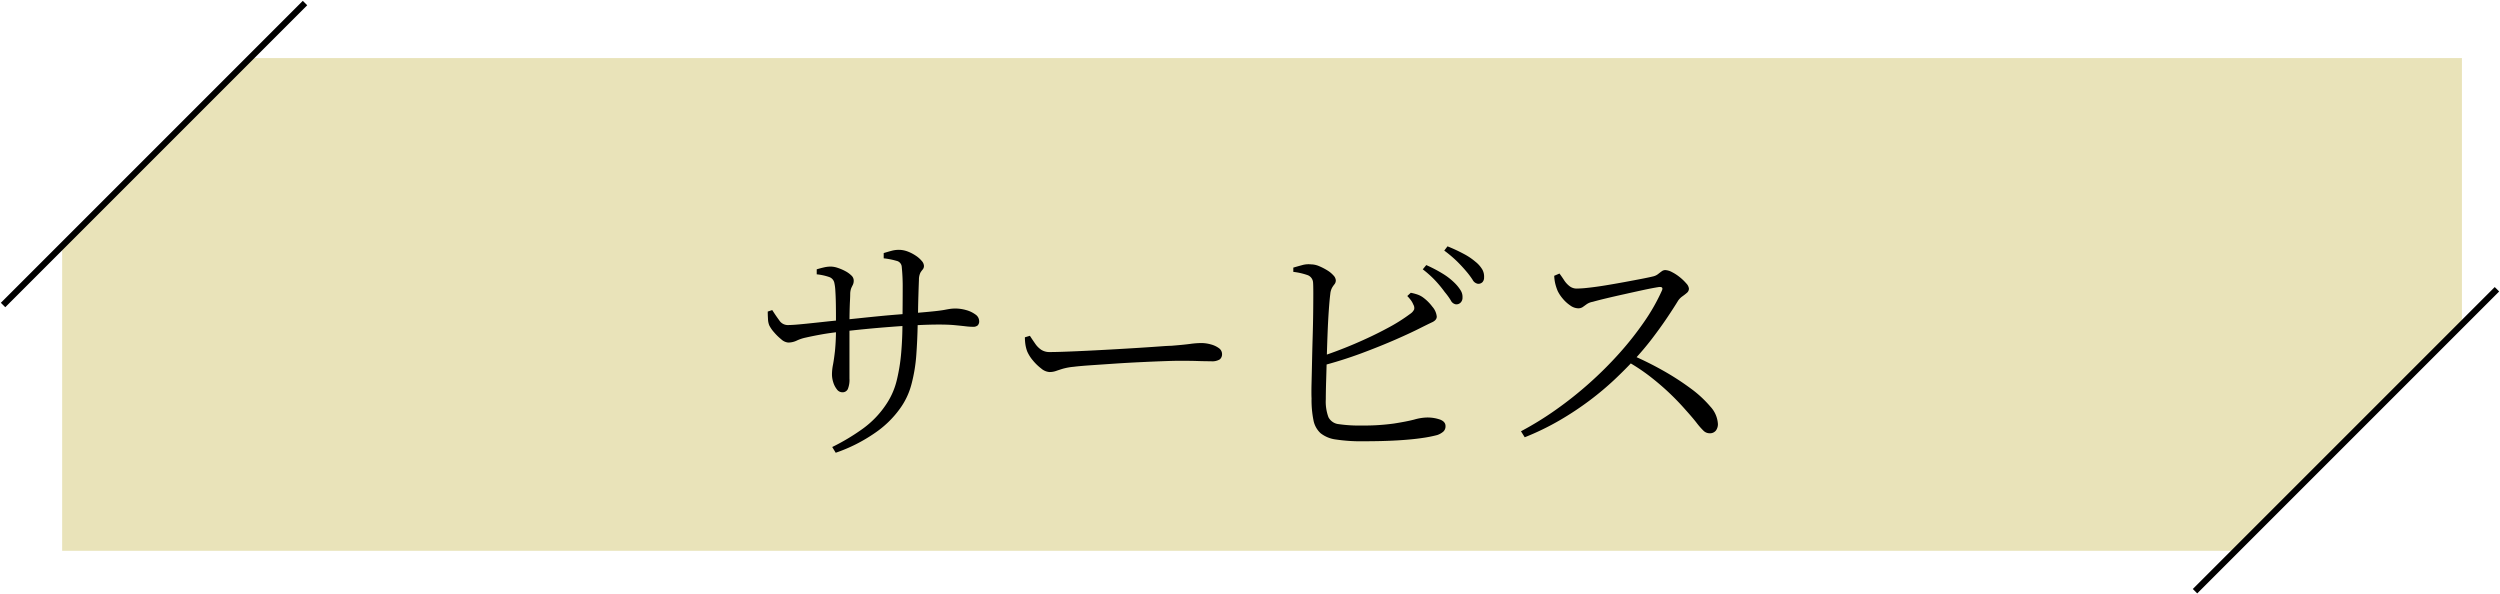 <svg xmlns="http://www.w3.org/2000/svg" xmlns:xlink="http://www.w3.org/1999/xlink" width="300.102" height="71.336" viewBox="0 0 300.102 71.336">
  <defs>
    <clipPath id="clip-path">
      <rect id="長方形_337" data-name="長方形 337" width="300.102" height="71.336" fill="none"/>
    </clipPath>
  </defs>
  <g id="グループ_1781" data-name="グループ 1781" transform="translate(-8186 509)">
    <g id="グループ_1780" data-name="グループ 1780" transform="translate(8186 -509)">
      <path id="パス_623" data-name="パス 623" d="M293.453,5.031H27.928L5.383,27.576v36.6H266.262l27.191-27.338Z" transform="translate(2.078 1.942)" fill="#e9e3b9"/>
      <g id="グループ_1648" data-name="グループ 1648" transform="translate(0 -0.001)">
        <g id="グループ_1647" data-name="グループ 1647" clip-path="url(#clip-path)">
          <line id="線_77" data-name="線 77" x1="36.245" y2="36.245" transform="translate(0.367 0.368)" fill="none" stroke="#000" stroke-miterlimit="10" stroke-width="0.75"/>
          <line id="線_78" data-name="線 78" x1="36.245" y2="36.245" transform="translate(263.49 34.724)" fill="none" stroke="#000" stroke-miterlimit="10" stroke-width="0.75"/>
        </g>
      </g>
    </g>
    <path id="パス_757" data-name="パス 757" d="M-50.1.66a25.513,25.513,0,0,0,3.555-2.115A11.323,11.323,0,0,0-43.5-4.65a8.817,8.817,0,0,0,1.155-2.73,21.487,21.487,0,0,0,.525-3.27q.15-1.74.15-3.54.03-2.49.03-4.17a23.308,23.308,0,0,0-.12-2.67.791.791,0,0,0-.63-.66,8.965,8.965,0,0,0-1.53-.3v-.63q.48-.15.93-.27a3.372,3.372,0,0,1,.87-.12,3.037,3.037,0,0,1,1.065.195,4.7,4.7,0,0,1,.975.5,3.249,3.249,0,0,1,.72.63.971.971,0,0,1,.27.57.654.654,0,0,1-.135.45,2.831,2.831,0,0,0-.285.39,1.953,1.953,0,0,0-.18.87q-.03.75-.06,1.74t-.045,1.935q-.015.945-.045,1.605-.03,1.86-.165,3.72a18.961,18.961,0,0,1-.585,3.54,8.7,8.7,0,0,1-1.44,3,11.947,11.947,0,0,1-2.94,2.835A19.2,19.2,0,0,1-49.68,1.35Zm1.2-6.57a.817.817,0,0,1-.645-.36,2.555,2.555,0,0,1-.435-.855,3.171,3.171,0,0,1-.15-.915A6.046,6.046,0,0,1-50.01-9.2q.12-.615.24-1.665a26.794,26.794,0,0,0,.12-2.88v-1.3q0-.765-.015-1.575t-.06-1.485a5.535,5.535,0,0,0-.135-1.005.944.944,0,0,0-.63-.645,6.629,6.629,0,0,0-1.47-.315v-.6q.39-.12.84-.225A3.709,3.709,0,0,1-50.28-21a2.729,2.729,0,0,1,.825.15,5.589,5.589,0,0,1,.915.39,3.084,3.084,0,0,1,.735.525.833.833,0,0,1,.285.585,1.165,1.165,0,0,1-.09.51q-.09.18-.195.4a2.077,2.077,0,0,0-.135.7q0,.3-.03.885t-.045,1.335q-.015.75-.015,1.56v6.39a2.983,2.983,0,0,1-.195,1.275A.7.7,0,0,1-48.9-5.91Zm-6.48-5.97a1.423,1.423,0,0,1-.84-.39,6.61,6.61,0,0,1-.885-.87,3.784,3.784,0,0,1-.555-.81,2.287,2.287,0,0,1-.15-.765q-.03-.495-.03-.885l.54-.18q.42.66.84,1.23a1.214,1.214,0,0,0,.99.57q.51,0,1.35-.075t1.8-.18q.96-.1,1.86-.2l1.5-.15q.9-.09,2.04-.21t2.355-.24q1.215-.12,2.355-.21t2.04-.18q1.44-.12,2.295-.21t1.32-.18q.465-.09.72-.12a4.492,4.492,0,0,1,.525-.03,4.789,4.789,0,0,1,1.26.18,3.345,3.345,0,0,1,1.125.525.985.985,0,0,1,.465.8.681.681,0,0,1-.18.525.826.826,0,0,1-.57.165,7.622,7.622,0,0,1-.87-.06q-.51-.06-1.29-.135t-1.92-.075q-1.17,0-2.655.075t-3.09.2q-1.6.12-3.12.27t-2.775.3q-1.41.15-2.49.345t-1.86.375a4.9,4.9,0,0,0-1.08.36A2.378,2.378,0,0,1-55.38-11.88Zm31.35,3.54a1.707,1.707,0,0,1-.975-.42,5.952,5.952,0,0,1-1.02-.99,4.4,4.4,0,0,1-.675-1.08,4.347,4.347,0,0,1-.21-.825,5.835,5.835,0,0,1-.06-.855l.6-.18q.33.51.645.96a2.737,2.737,0,0,0,.72.72,1.83,1.83,0,0,0,1.035.27q.66,0,1.89-.045t2.76-.12q1.53-.075,3.1-.165t3-.18q1.425-.09,2.445-.165t1.35-.075q1.5-.12,2.28-.225a10.315,10.315,0,0,1,1.35-.105,4.241,4.241,0,0,1,1.155.165,2.854,2.854,0,0,1,.96.45.857.857,0,0,1,.375.7.792.792,0,0,1-.27.645,1.73,1.73,0,0,1-1.05.225q-.78,0-1.665-.03T-8.55-9.69q-.54,0-1.77.045t-2.805.12q-1.575.075-3.135.18l-2.865.195q-1.305.09-1.995.18a7.188,7.188,0,0,0-1.32.24q-.48.15-.825.27A2.317,2.317,0,0,1-24.03-8.34Zm48.78-8.13a.839.839,0,0,1-.6-.48,8.057,8.057,0,0,0-.72-.99,14.336,14.336,0,0,0-1.08-1.32,12.339,12.339,0,0,0-1.56-1.41l.42-.51a16.356,16.356,0,0,1,1.98,1.035,7.776,7.776,0,0,1,1.38,1.065,4.824,4.824,0,0,1,.78.96,1.462,1.462,0,0,1,.21.84.8.8,0,0,1-.24.615A.7.7,0,0,1,24.75-16.47ZM13.62-.03a20.024,20.024,0,0,1-3.24-.21A3.724,3.724,0,0,1,8.52-1,2.842,2.842,0,0,1,7.665-2.58,12.282,12.282,0,0,1,7.44-5.16q-.03-.69,0-1.875T7.5-9.66q.03-1.44.075-2.955t.06-2.865q.015-1.35.015-2.325T7.62-19.11a1.011,1.011,0,0,0-.63-.855,8.016,8.016,0,0,0-1.74-.4v-.51q.51-.15,1.065-.3a2.8,2.8,0,0,1,1.065-.09,2.528,2.528,0,0,1,.96.21,6.863,6.863,0,0,1,.975.5,3.167,3.167,0,0,1,.75.615.949.949,0,0,1,.285.57.726.726,0,0,1-.15.48,3.273,3.273,0,0,0-.3.435,1.958,1.958,0,0,0-.21.735q-.09.69-.18,1.98t-.15,2.865q-.06,1.575-.1,3.135T9.18-6.945Q9.15-5.7,9.15-5.07a5.4,5.4,0,0,0,.315,2.145,1.56,1.56,0,0,0,1.245.84,16.574,16.574,0,0,0,2.7.165,26.218,26.218,0,0,0,3.93-.24q1.53-.24,2.445-.48a6.043,6.043,0,0,1,1.425-.24,4.565,4.565,0,0,1,1.68.255q.63.255.63.765a.852.852,0,0,1-.285.69,2.266,2.266,0,0,1-.7.39,15.467,15.467,0,0,1-1.83.36q-1.2.18-2.97.285T13.62-.03ZM8.22-10.08q2.22-.72,4.365-1.635t3.9-1.86A20.913,20.913,0,0,0,19.29-15.33a1.3,1.3,0,0,0,.465-.525.79.79,0,0,0-.1-.585A2.34,2.34,0,0,0,19.335-17a4.656,4.656,0,0,0-.405-.465l.42-.39a6.043,6.043,0,0,1,.8.21,2.621,2.621,0,0,1,.645.33,5.253,5.253,0,0,1,1.14,1.125A2.125,2.125,0,0,1,22.47-15q0,.42-.54.675t-1.38.675q-1.11.57-2.955,1.38t-4.17,1.68A49.849,49.849,0,0,1,8.43-9.03Zm19.2-8.85a.884.884,0,0,1-.645-.48,9.62,9.62,0,0,0-.765-1.02q-.48-.57-1.065-1.155A15.531,15.531,0,0,0,23.37-22.92l.39-.51a19.34,19.34,0,0,1,1.965.915,7.489,7.489,0,0,1,1.4.945,3.355,3.355,0,0,1,.825.945,1.723,1.723,0,0,1,.2.915.8.8,0,0,1-.2.585A.709.709,0,0,1,27.42-18.93Zm5.16,17.7a38.476,38.476,0,0,0,4.185-2.58A45.04,45.04,0,0,0,40.77-6.99a45.12,45.12,0,0,0,3.6-3.585,37.731,37.731,0,0,0,3-3.8,23.323,23.323,0,0,0,2.13-3.75q.21-.48-.36-.42-.78.12-1.89.36t-2.265.5q-1.155.255-2.16.495t-1.635.42a1.838,1.838,0,0,0-.72.285l-.48.345a.963.963,0,0,1-.57.15,1.7,1.7,0,0,1-.93-.345,4.272,4.272,0,0,1-.915-.84,4.309,4.309,0,0,1-.585-.885,6,6,0,0,1-.255-.735,4.77,4.77,0,0,1-.165-1.1l.63-.27q.27.36.555.8a2.863,2.863,0,0,0,.66.72,1.376,1.376,0,0,0,.855.285,13.665,13.665,0,0,0,1.41-.1q.93-.1,2.055-.285T45-19.14q1.14-.21,2.07-.39t1.41-.3a1.514,1.514,0,0,0,.555-.27q.225-.18.435-.33a.72.72,0,0,1,.42-.15,1.9,1.9,0,0,1,.81.24,5.25,5.25,0,0,1,.945.615,5.63,5.63,0,0,1,.78.75,1.081,1.081,0,0,1,.315.615.654.654,0,0,1-.24.51,6.349,6.349,0,0,1-.54.42,2.059,2.059,0,0,0-.51.51q-.51.84-1.305,2.025t-1.8,2.505Q47.34-11.07,46.17-9.81,45.15-8.7,43.815-7.44A35.479,35.479,0,0,1,40.83-4.935a36.836,36.836,0,0,1-3.6,2.385,31.452,31.452,0,0,1-4.2,2.04ZM55.2-.99a1.053,1.053,0,0,1-.735-.33,8.654,8.654,0,0,1-.81-.93q-.465-.6-1.275-1.5a30.277,30.277,0,0,0-2.145-2.22q-1.095-1.02-2.31-1.95A22.742,22.742,0,0,0,45.21-9.69l.6-.72a39.172,39.172,0,0,1,3.735,1.845,31.394,31.394,0,0,1,3.36,2.16,13.63,13.63,0,0,1,2.415,2.22,3.353,3.353,0,0,1,.9,2.085,1.29,1.29,0,0,1-.24.78A.9.9,0,0,1,55.2-.99Z" transform="translate(8336 -456)"/>
  </g>
</svg>
